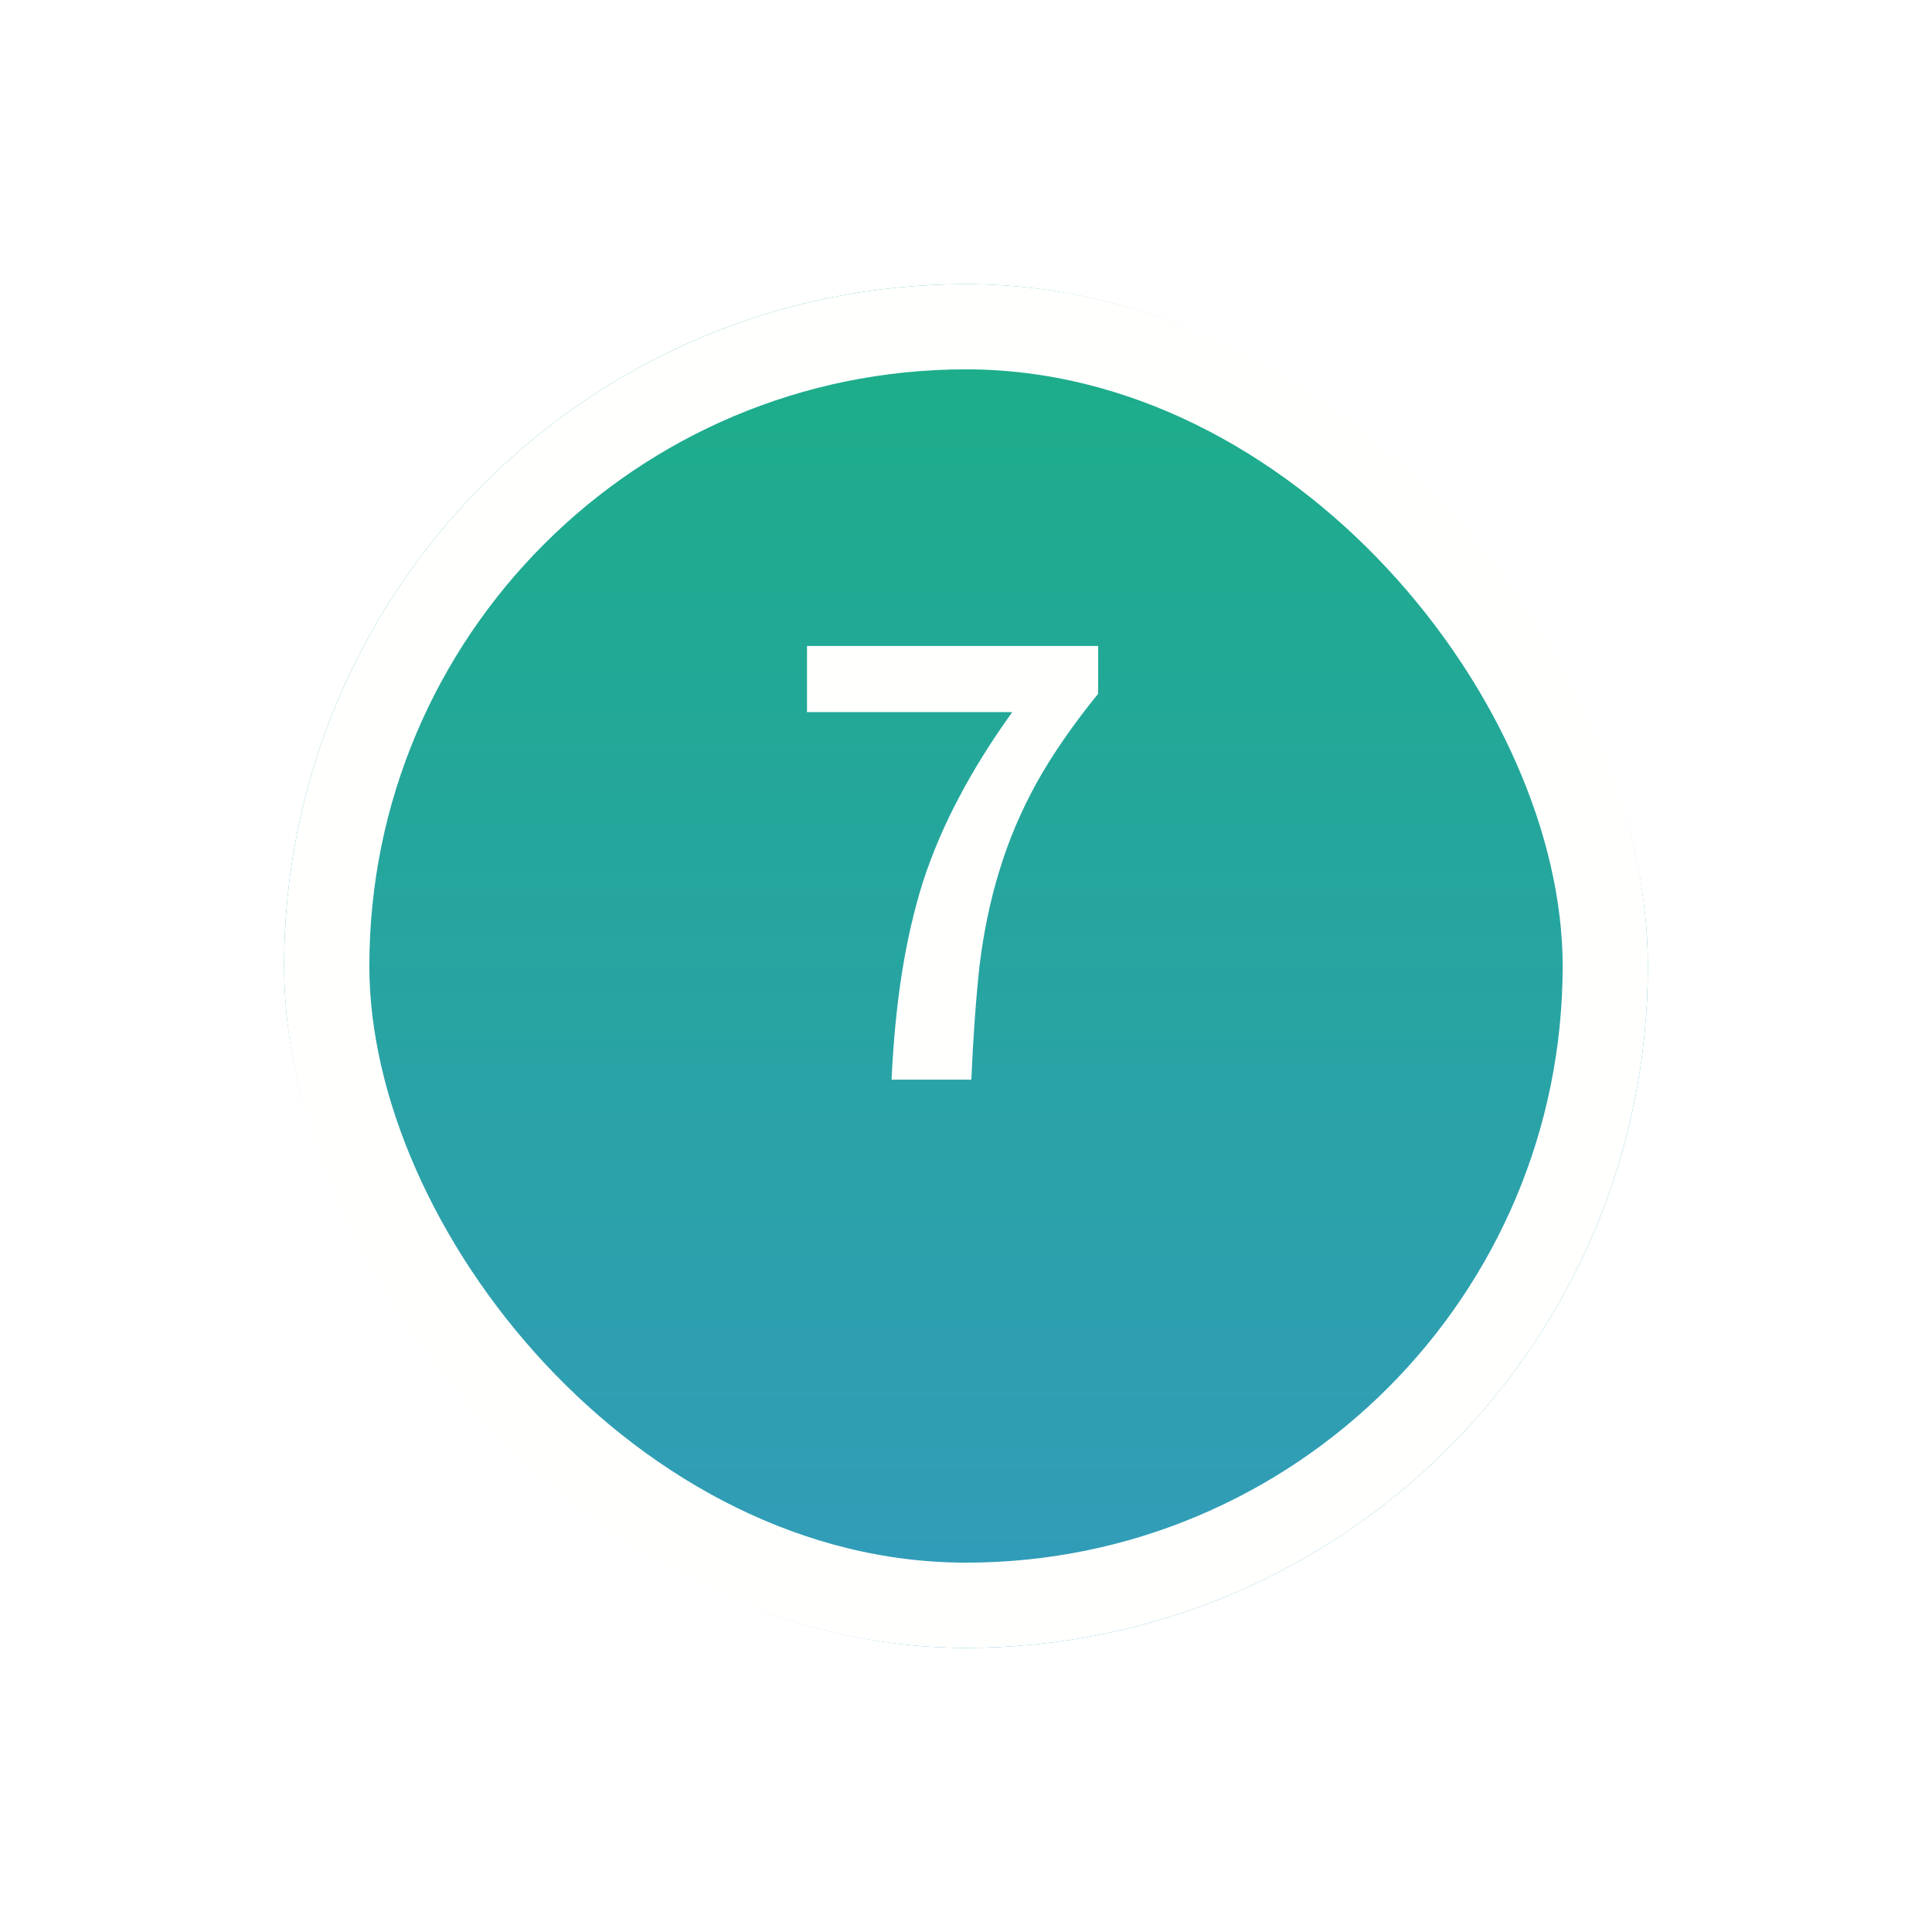 <svg width="68" height="68" viewBox="0 0 68 68" fill="none" xmlns="http://www.w3.org/2000/svg">
<g filter="url(#filter0_d)">
<rect x="10" y="5" width="48" height="48" rx="24" fill="url(#paint0_linear)"/>
<rect x="11.5" y="6.5" width="45" height="45" rx="22.5" stroke="#FFFFFE" stroke-width="3"/>
</g>
<path d="M31.38 38C31.444 36.64 31.564 35.4 31.74 34.28C31.916 33.144 32.164 32.064 32.484 31.04C32.82 30.016 33.244 29.024 33.756 28.064C34.268 27.088 34.892 26.088 35.628 25.064H28.404V22.736H38.652V24.416C37.756 25.52 37.028 26.576 36.468 27.584C35.924 28.576 35.492 29.6 35.172 30.656C34.852 31.696 34.62 32.808 34.476 33.992C34.348 35.176 34.252 36.512 34.188 38H31.38Z" fill="#FFFFFE"/>
<defs>
<filter id="filter0_d" x="0" y="0" width="68" height="68" filterUnits="userSpaceOnUse" color-interpolation-filters="sRGB">
<feFlood flood-opacity="0" result="BackgroundImageFix"/>
<feColorMatrix in="SourceAlpha" type="matrix" values="0 0 0 0 0 0 0 0 0 0 0 0 0 0 0 0 0 0 127 0"/>
<feOffset dy="5"/>
<feGaussianBlur stdDeviation="5"/>
<feColorMatrix type="matrix" values="0 0 0 0 0 0 0 0 0 0 0 0 0 0 0 0 0 0 0.15 0"/>
<feBlend mode="normal" in2="BackgroundImageFix" result="effect1_dropShadow"/>
<feBlend mode="normal" in="SourceGraphic" in2="effect1_dropShadow" result="shape"/>
</filter>
<linearGradient id="paint0_linear" x1="34" y1="5" x2="34" y2="53" gradientUnits="userSpaceOnUse">
<stop stop-color="#1BAE87"/>
<stop offset="1" stop-color="#339BBB"/>
<stop offset="1" stop-color="#33BCA0" stop-opacity="0"/>
<stop offset="1" stop-color="#1595A0"/>
</linearGradient>
</defs>
</svg>
